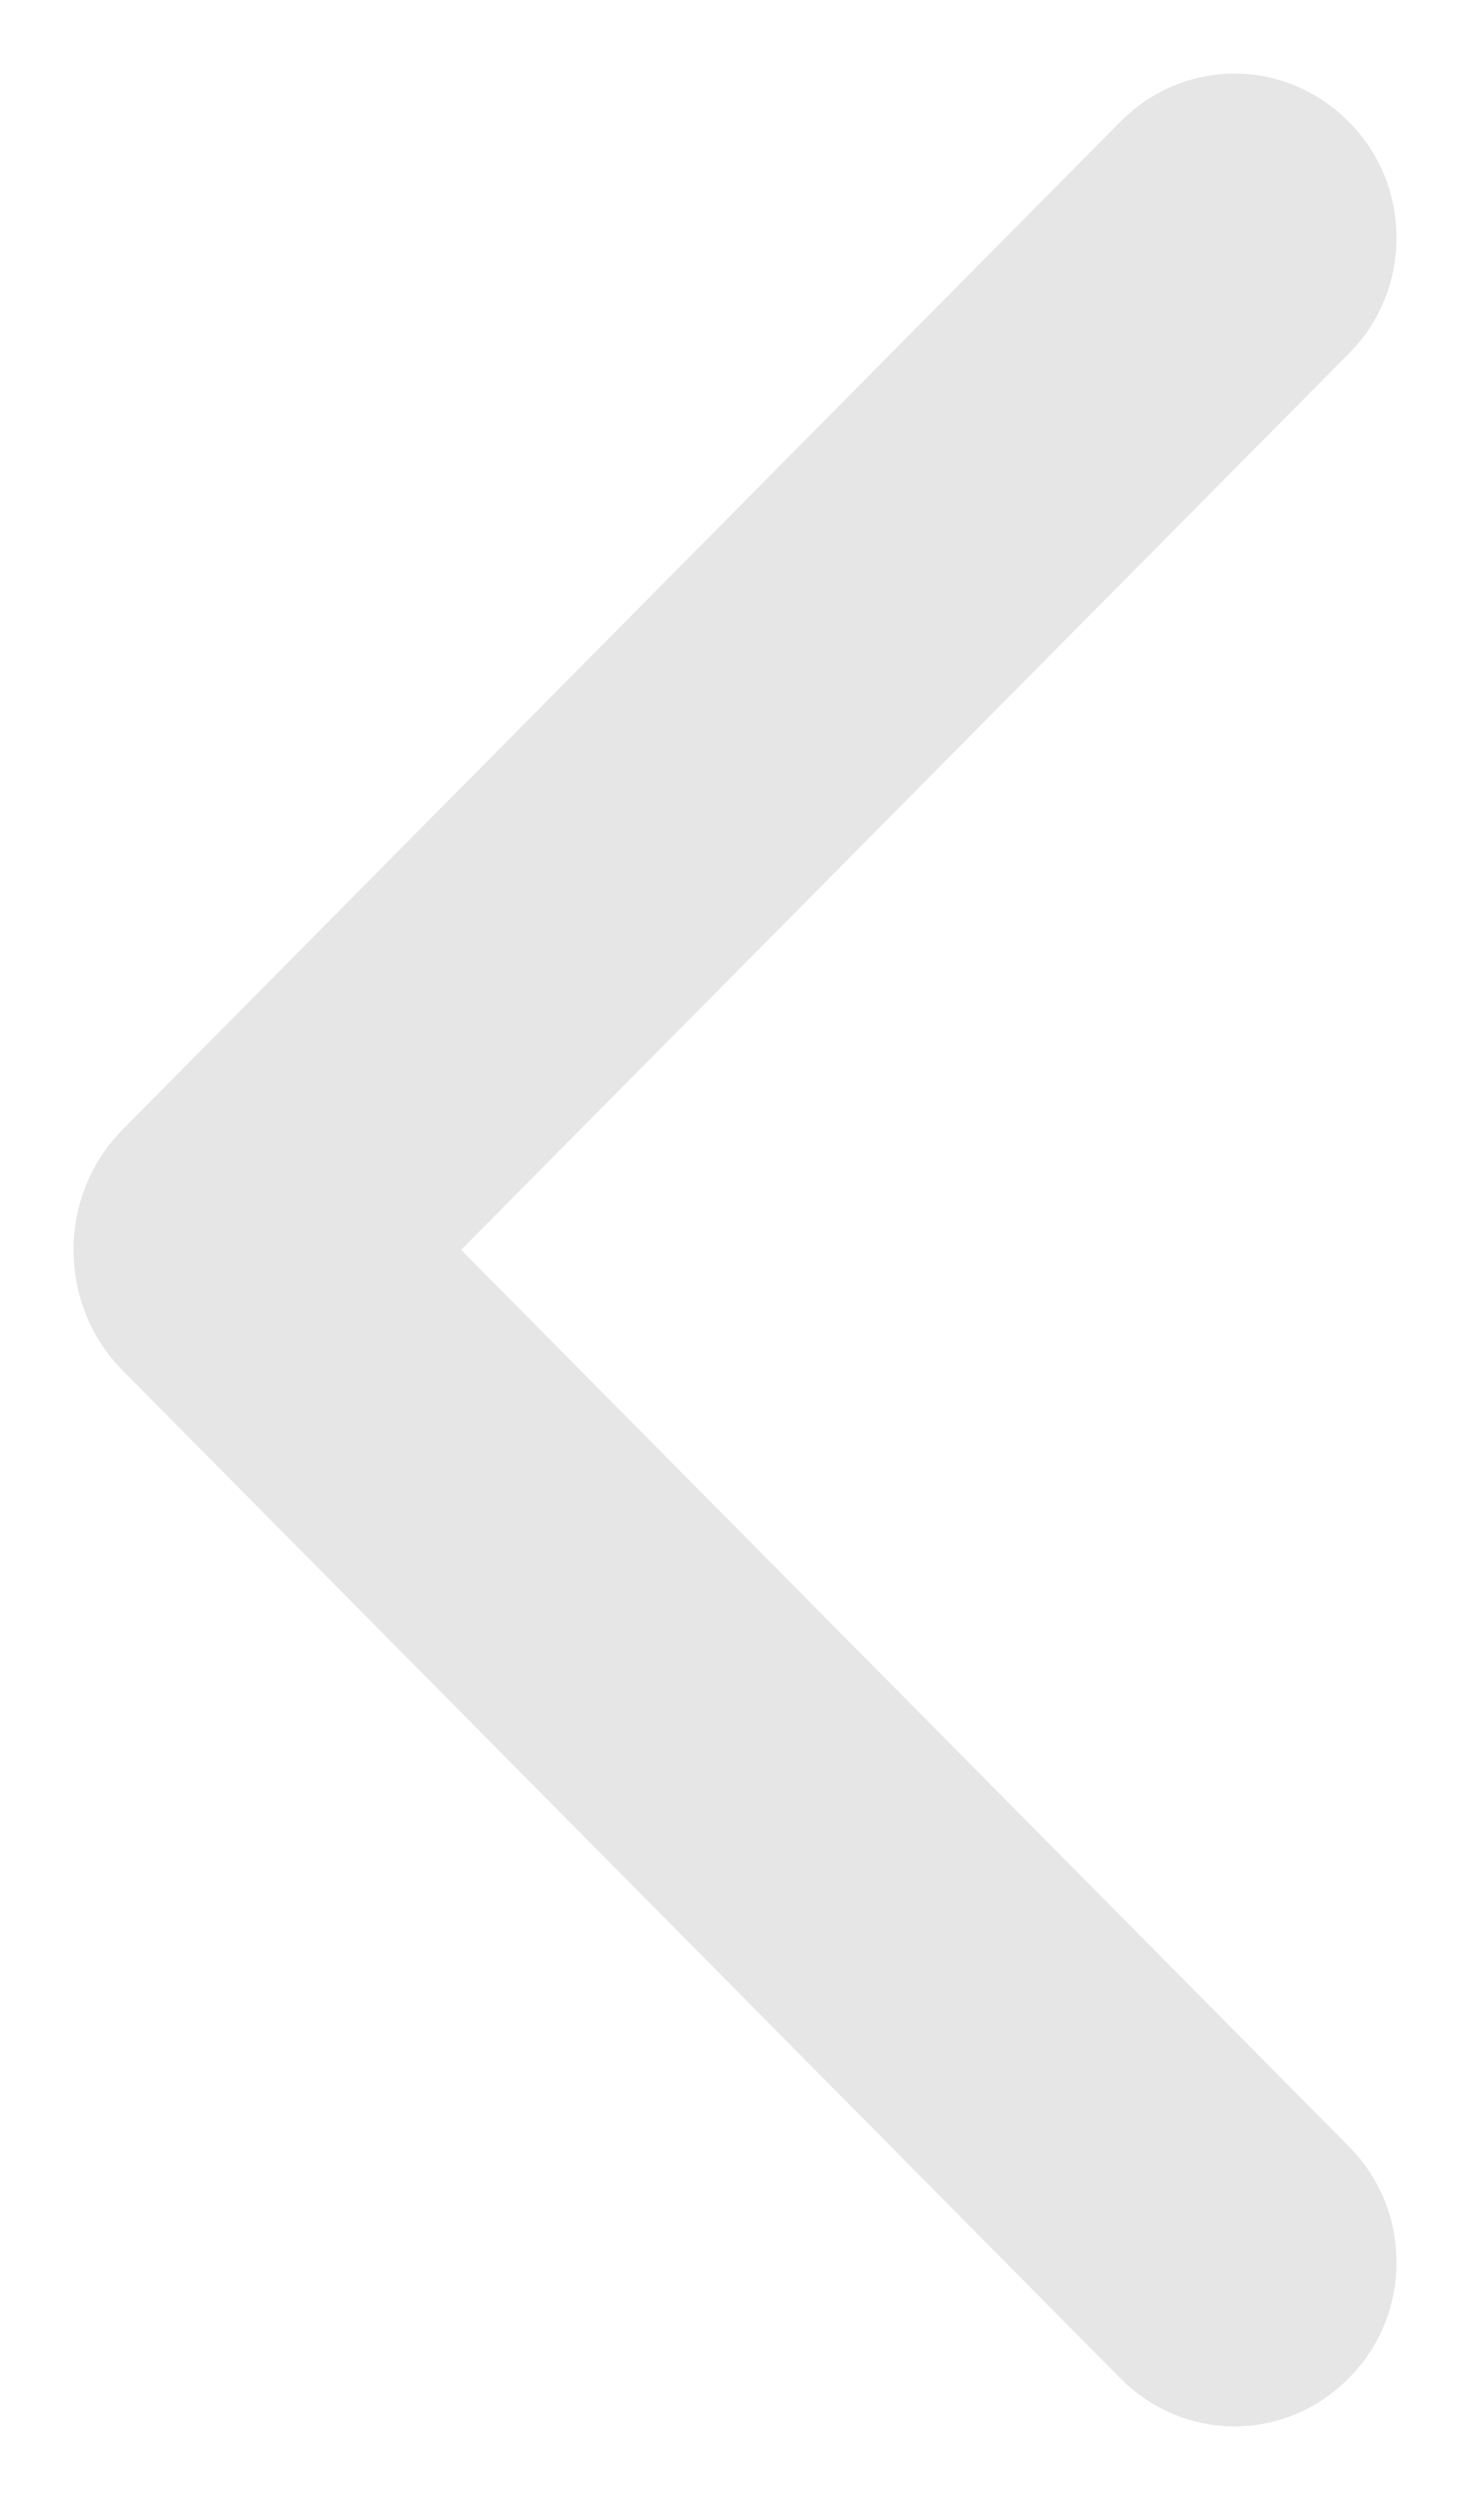 <svg width="10" height="17" viewBox="0 0 10 17" fill="none" xmlns="http://www.w3.org/2000/svg">
<path id="back-arrow" d="M1.189 8.967L7.978 15.822C8.091 15.936 8.242 16 8.398 16C8.555 16 8.705 15.936 8.818 15.822L8.826 15.814C8.881 15.758 8.925 15.692 8.955 15.618C8.985 15.544 9 15.464 9 15.383C9 15.303 8.985 15.223 8.955 15.149C8.925 15.075 8.881 15.008 8.826 14.953L2.433 8.499L8.826 2.047C8.881 1.992 8.925 1.925 8.955 1.851C8.985 1.777 9 1.697 9 1.617C9 1.536 8.985 1.456 8.955 1.382C8.925 1.308 8.881 1.241 8.826 1.186L8.818 1.178C8.705 1.064 8.555 1 8.398 1C8.242 1 8.091 1.064 7.978 1.178L1.189 8.033C1.129 8.093 1.082 8.165 1.049 8.246C1.017 8.326 1 8.413 1 8.5C1 8.587 1.017 8.674 1.049 8.754C1.082 8.835 1.129 8.907 1.189 8.967Z" fill="#E6E6E6" stroke="#E6E6E6"/>
</svg>

